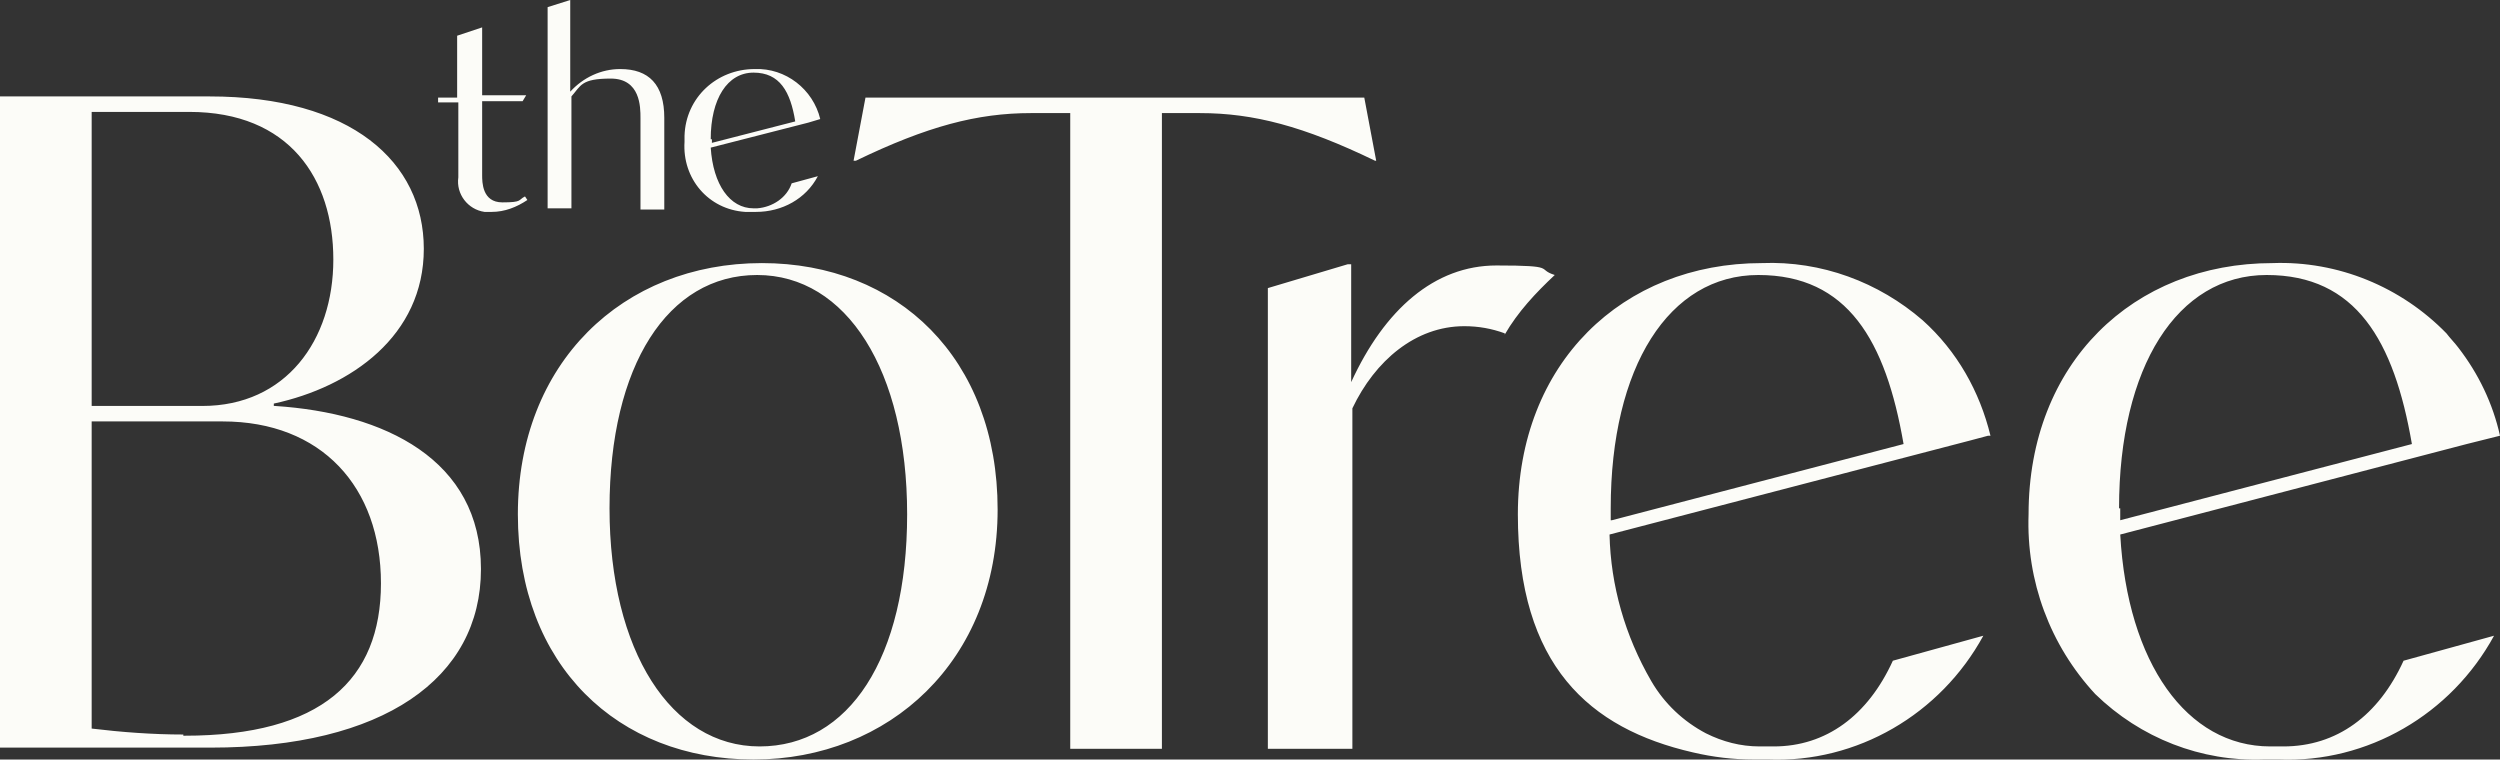 <?xml version="1.0" encoding="UTF-8"?>
<svg id="Layer_1" xmlns="http://www.w3.org/2000/svg" version="1.1" viewBox="0 0 210 63.8">
  <rect x="0" y="0" width="210" height="63.8" fill="#333333" stroke="none"/>
  <!-- Generator: Adobe Illustrator 29.1.0, SVG Export Plug-In . SVG Version: 2.1.0 Build 142)  -->
  <defs>
    <style>
      .st0 {
        fill: #fcfcf8;
      }
    </style>
  </defs>
  <path class="st0" d="M167.2,36.6c-.9-3.7-2.8-7.1-5.7-9.7-3.7-3.2-8.5-5-13.5-4.8-11.7,0-20.5,8.4-20.5,21.1s6,18,14.7,20c1.7.4,3.4.6,5.1.6h1.2c7.5.3,14.5-3.8,18.1-10.4l-7.6,2.1c-2.1,4.6-5.6,7.2-10,7.2h-1.2c-1.6,0-3.1-.4-4.5-1.1-1.9-1-3.5-2.5-4.6-4.4-2.2-3.8-3.4-8-3.5-12.3l30.3-7.9,1.5-.4h.2ZM135.3,43.7v-1c0-11.9,4.9-19.6,12.4-19.6s10.7,5.5,12.2,14.2l-24.5,6.4h0ZM191.9,62.7h-1.2c-7,0-12-7-12.6-17.8l29.1-7.6,2.8-.7c-.6-2.7-1.8-5.2-3.5-7.4-.3-.4-.7-.8-1-1.2-3.8-3.9-9.1-6.1-14.6-5.9-11.7,0-20.5,8.4-20.5,21.1-.2,5.6,1.8,11,5.6,15.1,3.8,3.7,8.9,5.7,14.2,5.5h1.2c7.5.3,14.5-3.8,18.1-10.4l-7.6,2.1c-2.1,4.6-5.6,7.2-10.1,7.2h.1ZM178,42.7h0c0-11.9,4.9-19.6,12.4-19.6s10.7,5.5,12.2,14.2l-24.5,6.4v-1h0ZM126.4,28c-1.1-.4-2.2-.6-3.4-.6-4.1,0-7.5,2.9-9.4,6.9v28.6h-7.1V24.2l6.7-2h.3v9.9c2.8-6.1,7-9.8,12.2-9.8s3.3.3,4.9.8h0c-1.6,1.5-3.1,3.1-4.2,5h0ZM115.5,13.5c-6-2.9-10.2-4-14.7-4h-3.2v53.4h-7.7V9.5h-3.3c-4.5,0-8.7,1.1-14.7,4h-.2l1-5.3h41.9l1,5.3h-.2,0ZM64,22.1h0c-11.7,0-20.5,8.4-20.5,21.1s8.4,20.6,19.8,20.6,20.5-8.3,20.5-21-8.4-20.7-19.8-20.7ZM63.8,62.7h0c-7.4,0-12.6-8-12.6-20s4.9-19.6,12.4-19.6,12.6,8,12.6,20.1-4.9,19.5-12.4,19.5ZM23,34.1v-.2c6.5-1.4,12.6-5.7,12.6-13s-6.1-12.8-18-12.8H0v54.7h17.7c14.5,0,22.7-5.8,22.7-15s-8.1-13.1-17.3-13.7h-.1ZM7.7,9.4h8.2c8.4,0,12.1,5.6,12.1,12.4s-4,12.3-11,12.3H7.7V9.4ZM15.4,61.7c-2.6,0-5.2-.2-7.7-.5v-25.8h11c8.3,0,13.3,5.5,13.3,13.6s-5,12.8-16.5,12.8h-.1ZM62.6,17.8h.9c2.2,0,4.2-1.1,5.2-3l-2.2.6c-.4,1.2-1.6,2-2.9,2.1h-.3c-2,0-3.4-2-3.6-5.1l8.2-2.1,1-.3c-.6-2.5-2.9-4.3-5.5-4.2-3.2,0-5.8,2.4-5.9,5.6v.5c-.2,3.1,2,5.7,5.1,5.9ZM59.7,11.7c0-3.4,1.4-5.6,3.6-5.6s3.1,1.6,3.5,4.1l-7,1.8v-.3h-.1ZM48,17.5h-2V.6L47.9,0h0v7.7c1.1-1.2,2.6-1.9,4.2-1.9,2.4,0,3.7,1.3,3.7,4.1v7.7h-2v-7.7c0-.9,0-3.3-2.5-3.3s-2.5.6-3.3,1.5c0,0,0,9.4,0,9.4ZM44.3,16.8c-.9.6-1.9,1-3,1h-.6c-1.4-.2-2.4-1.5-2.2-2.9v-6.3h-1.7v-.4h1.6V3l2.1-.7h0v5.7h3.7l-.3.5h-3.4v6.2c0,.6,0,2.3,1.7,2.3s1.3-.2,1.9-.5l.2.3Z"/>
</svg>